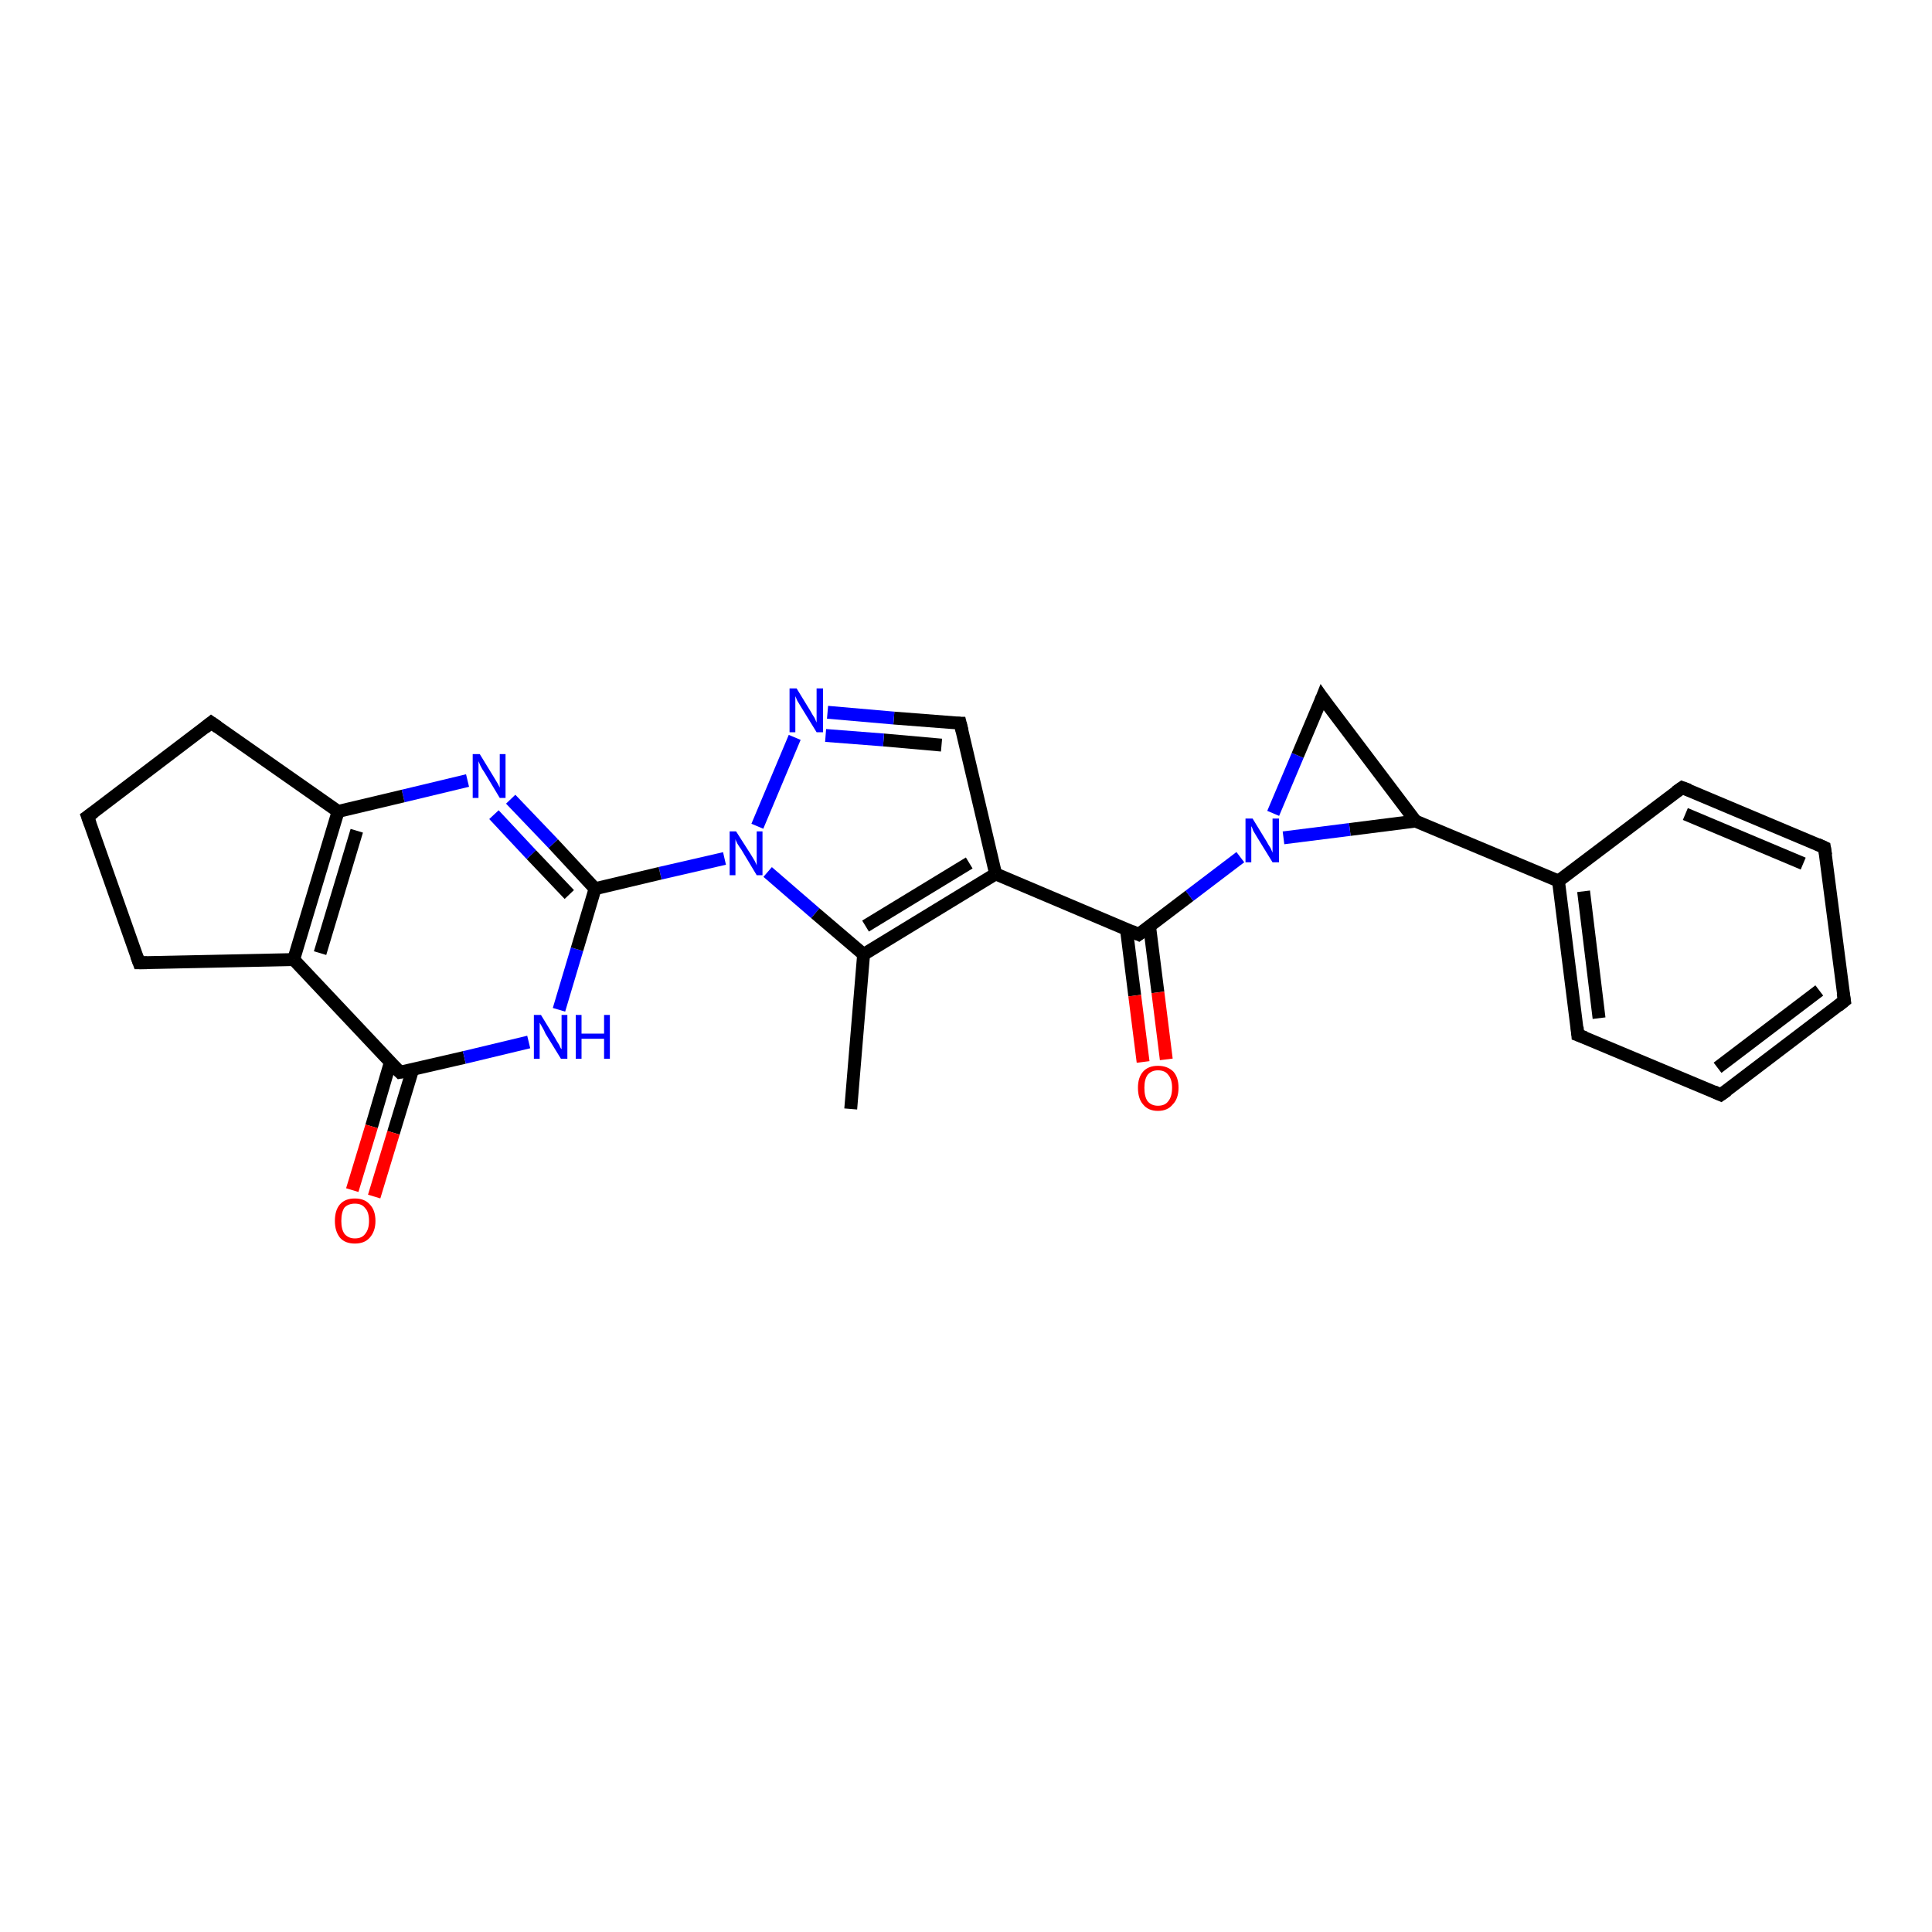 <?xml version='1.0' encoding='iso-8859-1'?>
<svg version='1.1' baseProfile='full'
              xmlns='http://www.w3.org/2000/svg'
                      xmlns:rdkit='http://www.rdkit.org/xml'
                      xmlns:xlink='http://www.w3.org/1999/xlink'
                  xml:space='preserve'
width='300px' height='300px' viewBox='0 0 300 300'>
<!-- END OF HEADER -->
<rect style='opacity:1.0;fill:#FFFFFF;stroke:none' width='300.0' height='300.0' x='0.0' y='0.0'> </rect>
<path class='bond-0 atom-0 atom-1' d='M 132.1,172.2 L 134.1,148.2' style='fill:none;fill-rule:evenodd;stroke:#000000;stroke-width:2.0px;stroke-linecap:butt;stroke-linejoin:miter;stroke-opacity:1' />
<path class='bond-1 atom-1 atom-2' d='M 134.1,148.2 L 154.6,135.7' style='fill:none;fill-rule:evenodd;stroke:#000000;stroke-width:2.0px;stroke-linecap:butt;stroke-linejoin:miter;stroke-opacity:1' />
<path class='bond-1 atom-1 atom-2' d='M 134.4,143.8 L 150.5,134.0' style='fill:none;fill-rule:evenodd;stroke:#000000;stroke-width:2.0px;stroke-linecap:butt;stroke-linejoin:miter;stroke-opacity:1' />
<path class='bond-2 atom-2 atom-3' d='M 154.6,135.7 L 176.8,145.1' style='fill:none;fill-rule:evenodd;stroke:#000000;stroke-width:2.0px;stroke-linecap:butt;stroke-linejoin:miter;stroke-opacity:1' />
<path class='bond-3 atom-3 atom-4' d='M 174.9,144.2 L 176.2,154.6' style='fill:none;fill-rule:evenodd;stroke:#000000;stroke-width:2.0px;stroke-linecap:butt;stroke-linejoin:miter;stroke-opacity:1' />
<path class='bond-3 atom-3 atom-4' d='M 176.2,154.6 L 177.5,164.9' style='fill:none;fill-rule:evenodd;stroke:#FF0000;stroke-width:2.0px;stroke-linecap:butt;stroke-linejoin:miter;stroke-opacity:1' />
<path class='bond-3 atom-3 atom-4' d='M 178.5,143.8 L 179.8,154.1' style='fill:none;fill-rule:evenodd;stroke:#000000;stroke-width:2.0px;stroke-linecap:butt;stroke-linejoin:miter;stroke-opacity:1' />
<path class='bond-3 atom-3 atom-4' d='M 179.8,154.1 L 181.1,164.5' style='fill:none;fill-rule:evenodd;stroke:#FF0000;stroke-width:2.0px;stroke-linecap:butt;stroke-linejoin:miter;stroke-opacity:1' />
<path class='bond-4 atom-3 atom-5' d='M 176.8,145.1 L 184.7,139.1' style='fill:none;fill-rule:evenodd;stroke:#000000;stroke-width:2.0px;stroke-linecap:butt;stroke-linejoin:miter;stroke-opacity:1' />
<path class='bond-4 atom-3 atom-5' d='M 184.7,139.1 L 192.6,133.1' style='fill:none;fill-rule:evenodd;stroke:#0000FF;stroke-width:2.0px;stroke-linecap:butt;stroke-linejoin:miter;stroke-opacity:1' />
<path class='bond-5 atom-5 atom-6' d='M 197.7,126.3 L 201.5,117.3' style='fill:none;fill-rule:evenodd;stroke:#0000FF;stroke-width:2.0px;stroke-linecap:butt;stroke-linejoin:miter;stroke-opacity:1' />
<path class='bond-5 atom-5 atom-6' d='M 201.5,117.3 L 205.3,108.3' style='fill:none;fill-rule:evenodd;stroke:#000000;stroke-width:2.0px;stroke-linecap:butt;stroke-linejoin:miter;stroke-opacity:1' />
<path class='bond-6 atom-6 atom-7' d='M 205.3,108.3 L 219.8,127.5' style='fill:none;fill-rule:evenodd;stroke:#000000;stroke-width:2.0px;stroke-linecap:butt;stroke-linejoin:miter;stroke-opacity:1' />
<path class='bond-7 atom-7 atom-8' d='M 219.8,127.5 L 242.0,136.8' style='fill:none;fill-rule:evenodd;stroke:#000000;stroke-width:2.0px;stroke-linecap:butt;stroke-linejoin:miter;stroke-opacity:1' />
<path class='bond-8 atom-8 atom-9' d='M 242.0,136.8 L 245.0,160.7' style='fill:none;fill-rule:evenodd;stroke:#000000;stroke-width:2.0px;stroke-linecap:butt;stroke-linejoin:miter;stroke-opacity:1' />
<path class='bond-8 atom-8 atom-9' d='M 245.9,138.4 L 248.3,158.1' style='fill:none;fill-rule:evenodd;stroke:#000000;stroke-width:2.0px;stroke-linecap:butt;stroke-linejoin:miter;stroke-opacity:1' />
<path class='bond-9 atom-9 atom-10' d='M 245.0,160.7 L 267.2,170.0' style='fill:none;fill-rule:evenodd;stroke:#000000;stroke-width:2.0px;stroke-linecap:butt;stroke-linejoin:miter;stroke-opacity:1' />
<path class='bond-10 atom-10 atom-11' d='M 267.2,170.0 L 286.4,155.4' style='fill:none;fill-rule:evenodd;stroke:#000000;stroke-width:2.0px;stroke-linecap:butt;stroke-linejoin:miter;stroke-opacity:1' />
<path class='bond-10 atom-10 atom-11' d='M 266.7,165.8 L 282.5,153.8' style='fill:none;fill-rule:evenodd;stroke:#000000;stroke-width:2.0px;stroke-linecap:butt;stroke-linejoin:miter;stroke-opacity:1' />
<path class='bond-11 atom-11 atom-12' d='M 286.4,155.4 L 283.3,131.6' style='fill:none;fill-rule:evenodd;stroke:#000000;stroke-width:2.0px;stroke-linecap:butt;stroke-linejoin:miter;stroke-opacity:1' />
<path class='bond-12 atom-12 atom-13' d='M 283.3,131.6 L 261.2,122.3' style='fill:none;fill-rule:evenodd;stroke:#000000;stroke-width:2.0px;stroke-linecap:butt;stroke-linejoin:miter;stroke-opacity:1' />
<path class='bond-12 atom-12 atom-13' d='M 280.0,134.1 L 261.7,126.4' style='fill:none;fill-rule:evenodd;stroke:#000000;stroke-width:2.0px;stroke-linecap:butt;stroke-linejoin:miter;stroke-opacity:1' />
<path class='bond-13 atom-2 atom-14' d='M 154.6,135.7 L 149.1,112.3' style='fill:none;fill-rule:evenodd;stroke:#000000;stroke-width:2.0px;stroke-linecap:butt;stroke-linejoin:miter;stroke-opacity:1' />
<path class='bond-14 atom-14 atom-15' d='M 149.1,112.3 L 138.8,111.5' style='fill:none;fill-rule:evenodd;stroke:#000000;stroke-width:2.0px;stroke-linecap:butt;stroke-linejoin:miter;stroke-opacity:1' />
<path class='bond-14 atom-14 atom-15' d='M 138.8,111.5 L 128.5,110.6' style='fill:none;fill-rule:evenodd;stroke:#0000FF;stroke-width:2.0px;stroke-linecap:butt;stroke-linejoin:miter;stroke-opacity:1' />
<path class='bond-14 atom-14 atom-15' d='M 146.2,115.7 L 137.2,114.9' style='fill:none;fill-rule:evenodd;stroke:#000000;stroke-width:2.0px;stroke-linecap:butt;stroke-linejoin:miter;stroke-opacity:1' />
<path class='bond-14 atom-14 atom-15' d='M 137.2,114.9 L 128.2,114.2' style='fill:none;fill-rule:evenodd;stroke:#0000FF;stroke-width:2.0px;stroke-linecap:butt;stroke-linejoin:miter;stroke-opacity:1' />
<path class='bond-15 atom-15 atom-16' d='M 123.4,114.5 L 117.6,128.3' style='fill:none;fill-rule:evenodd;stroke:#0000FF;stroke-width:2.0px;stroke-linecap:butt;stroke-linejoin:miter;stroke-opacity:1' />
<path class='bond-16 atom-16 atom-17' d='M 112.5,133.3 L 102.5,135.6' style='fill:none;fill-rule:evenodd;stroke:#0000FF;stroke-width:2.0px;stroke-linecap:butt;stroke-linejoin:miter;stroke-opacity:1' />
<path class='bond-16 atom-16 atom-17' d='M 102.5,135.6 L 92.4,138.0' style='fill:none;fill-rule:evenodd;stroke:#000000;stroke-width:2.0px;stroke-linecap:butt;stroke-linejoin:miter;stroke-opacity:1' />
<path class='bond-17 atom-17 atom-18' d='M 92.4,138.0 L 85.9,131.0' style='fill:none;fill-rule:evenodd;stroke:#000000;stroke-width:2.0px;stroke-linecap:butt;stroke-linejoin:miter;stroke-opacity:1' />
<path class='bond-17 atom-17 atom-18' d='M 85.9,131.0 L 79.3,124.1' style='fill:none;fill-rule:evenodd;stroke:#0000FF;stroke-width:2.0px;stroke-linecap:butt;stroke-linejoin:miter;stroke-opacity:1' />
<path class='bond-17 atom-17 atom-18' d='M 88.4,138.9 L 82.5,132.7' style='fill:none;fill-rule:evenodd;stroke:#000000;stroke-width:2.0px;stroke-linecap:butt;stroke-linejoin:miter;stroke-opacity:1' />
<path class='bond-17 atom-17 atom-18' d='M 82.5,132.7 L 76.7,126.5' style='fill:none;fill-rule:evenodd;stroke:#0000FF;stroke-width:2.0px;stroke-linecap:butt;stroke-linejoin:miter;stroke-opacity:1' />
<path class='bond-18 atom-18 atom-19' d='M 72.6,121.2 L 62.6,123.6' style='fill:none;fill-rule:evenodd;stroke:#0000FF;stroke-width:2.0px;stroke-linecap:butt;stroke-linejoin:miter;stroke-opacity:1' />
<path class='bond-18 atom-18 atom-19' d='M 62.6,123.6 L 52.5,126.0' style='fill:none;fill-rule:evenodd;stroke:#000000;stroke-width:2.0px;stroke-linecap:butt;stroke-linejoin:miter;stroke-opacity:1' />
<path class='bond-19 atom-19 atom-20' d='M 52.5,126.0 L 45.6,149.0' style='fill:none;fill-rule:evenodd;stroke:#000000;stroke-width:2.0px;stroke-linecap:butt;stroke-linejoin:miter;stroke-opacity:1' />
<path class='bond-19 atom-19 atom-20' d='M 55.4,129.0 L 49.7,148.0' style='fill:none;fill-rule:evenodd;stroke:#000000;stroke-width:2.0px;stroke-linecap:butt;stroke-linejoin:miter;stroke-opacity:1' />
<path class='bond-20 atom-20 atom-21' d='M 45.6,149.0 L 62.1,166.5' style='fill:none;fill-rule:evenodd;stroke:#000000;stroke-width:2.0px;stroke-linecap:butt;stroke-linejoin:miter;stroke-opacity:1' />
<path class='bond-21 atom-21 atom-22' d='M 60.6,165.0 L 57.7,174.9' style='fill:none;fill-rule:evenodd;stroke:#000000;stroke-width:2.0px;stroke-linecap:butt;stroke-linejoin:miter;stroke-opacity:1' />
<path class='bond-21 atom-21 atom-22' d='M 57.7,174.9 L 54.7,184.8' style='fill:none;fill-rule:evenodd;stroke:#FF0000;stroke-width:2.0px;stroke-linecap:butt;stroke-linejoin:miter;stroke-opacity:1' />
<path class='bond-21 atom-21 atom-22' d='M 64.1,166.0 L 61.1,175.9' style='fill:none;fill-rule:evenodd;stroke:#000000;stroke-width:2.0px;stroke-linecap:butt;stroke-linejoin:miter;stroke-opacity:1' />
<path class='bond-21 atom-21 atom-22' d='M 61.1,175.9 L 58.1,185.8' style='fill:none;fill-rule:evenodd;stroke:#FF0000;stroke-width:2.0px;stroke-linecap:butt;stroke-linejoin:miter;stroke-opacity:1' />
<path class='bond-22 atom-21 atom-23' d='M 62.1,166.5 L 72.1,164.2' style='fill:none;fill-rule:evenodd;stroke:#000000;stroke-width:2.0px;stroke-linecap:butt;stroke-linejoin:miter;stroke-opacity:1' />
<path class='bond-22 atom-21 atom-23' d='M 72.1,164.2 L 82.1,161.8' style='fill:none;fill-rule:evenodd;stroke:#0000FF;stroke-width:2.0px;stroke-linecap:butt;stroke-linejoin:miter;stroke-opacity:1' />
<path class='bond-23 atom-20 atom-24' d='M 45.6,149.0 L 21.6,149.5' style='fill:none;fill-rule:evenodd;stroke:#000000;stroke-width:2.0px;stroke-linecap:butt;stroke-linejoin:miter;stroke-opacity:1' />
<path class='bond-24 atom-24 atom-25' d='M 21.6,149.5 L 13.6,126.8' style='fill:none;fill-rule:evenodd;stroke:#000000;stroke-width:2.0px;stroke-linecap:butt;stroke-linejoin:miter;stroke-opacity:1' />
<path class='bond-25 atom-25 atom-26' d='M 13.6,126.8 L 32.8,112.2' style='fill:none;fill-rule:evenodd;stroke:#000000;stroke-width:2.0px;stroke-linecap:butt;stroke-linejoin:miter;stroke-opacity:1' />
<path class='bond-26 atom-16 atom-1' d='M 119.2,135.4 L 126.6,141.8' style='fill:none;fill-rule:evenodd;stroke:#0000FF;stroke-width:2.0px;stroke-linecap:butt;stroke-linejoin:miter;stroke-opacity:1' />
<path class='bond-26 atom-16 atom-1' d='M 126.6,141.8 L 134.1,148.2' style='fill:none;fill-rule:evenodd;stroke:#000000;stroke-width:2.0px;stroke-linecap:butt;stroke-linejoin:miter;stroke-opacity:1' />
<path class='bond-27 atom-23 atom-17' d='M 86.8,156.8 L 89.6,147.4' style='fill:none;fill-rule:evenodd;stroke:#0000FF;stroke-width:2.0px;stroke-linecap:butt;stroke-linejoin:miter;stroke-opacity:1' />
<path class='bond-27 atom-23 atom-17' d='M 89.6,147.4 L 92.4,138.0' style='fill:none;fill-rule:evenodd;stroke:#000000;stroke-width:2.0px;stroke-linecap:butt;stroke-linejoin:miter;stroke-opacity:1' />
<path class='bond-28 atom-7 atom-5' d='M 219.8,127.5 L 209.6,128.8' style='fill:none;fill-rule:evenodd;stroke:#000000;stroke-width:2.0px;stroke-linecap:butt;stroke-linejoin:miter;stroke-opacity:1' />
<path class='bond-28 atom-7 atom-5' d='M 209.6,128.8 L 199.3,130.1' style='fill:none;fill-rule:evenodd;stroke:#0000FF;stroke-width:2.0px;stroke-linecap:butt;stroke-linejoin:miter;stroke-opacity:1' />
<path class='bond-29 atom-13 atom-8' d='M 261.2,122.3 L 242.0,136.8' style='fill:none;fill-rule:evenodd;stroke:#000000;stroke-width:2.0px;stroke-linecap:butt;stroke-linejoin:miter;stroke-opacity:1' />
<path class='bond-30 atom-26 atom-19' d='M 32.8,112.2 L 52.5,126.0' style='fill:none;fill-rule:evenodd;stroke:#000000;stroke-width:2.0px;stroke-linecap:butt;stroke-linejoin:miter;stroke-opacity:1' />
<path d='M 175.7,144.6 L 176.8,145.1 L 177.2,144.8' style='fill:none;stroke:#000000;stroke-width:2.0px;stroke-linecap:butt;stroke-linejoin:miter;stroke-opacity:1;' />
<path d='M 205.1,108.8 L 205.3,108.3 L 206.0,109.3' style='fill:none;stroke:#000000;stroke-width:2.0px;stroke-linecap:butt;stroke-linejoin:miter;stroke-opacity:1;' />
<path d='M 244.9,159.5 L 245.0,160.7 L 246.1,161.1' style='fill:none;stroke:#000000;stroke-width:2.0px;stroke-linecap:butt;stroke-linejoin:miter;stroke-opacity:1;' />
<path d='M 266.1,169.5 L 267.2,170.0 L 268.2,169.3' style='fill:none;stroke:#000000;stroke-width:2.0px;stroke-linecap:butt;stroke-linejoin:miter;stroke-opacity:1;' />
<path d='M 285.4,156.2 L 286.4,155.4 L 286.2,154.2' style='fill:none;stroke:#000000;stroke-width:2.0px;stroke-linecap:butt;stroke-linejoin:miter;stroke-opacity:1;' />
<path d='M 283.5,132.8 L 283.3,131.6 L 282.2,131.1' style='fill:none;stroke:#000000;stroke-width:2.0px;stroke-linecap:butt;stroke-linejoin:miter;stroke-opacity:1;' />
<path d='M 262.3,122.7 L 261.2,122.3 L 260.2,123.0' style='fill:none;stroke:#000000;stroke-width:2.0px;stroke-linecap:butt;stroke-linejoin:miter;stroke-opacity:1;' />
<path d='M 149.4,113.5 L 149.1,112.3 L 148.6,112.3' style='fill:none;stroke:#000000;stroke-width:2.0px;stroke-linecap:butt;stroke-linejoin:miter;stroke-opacity:1;' />
<path d='M 61.2,165.6 L 62.1,166.5 L 62.6,166.4' style='fill:none;stroke:#000000;stroke-width:2.0px;stroke-linecap:butt;stroke-linejoin:miter;stroke-opacity:1;' />
<path d='M 22.8,149.5 L 21.6,149.5 L 21.2,148.4' style='fill:none;stroke:#000000;stroke-width:2.0px;stroke-linecap:butt;stroke-linejoin:miter;stroke-opacity:1;' />
<path d='M 14.0,127.9 L 13.6,126.8 L 14.6,126.1' style='fill:none;stroke:#000000;stroke-width:2.0px;stroke-linecap:butt;stroke-linejoin:miter;stroke-opacity:1;' />
<path d='M 31.8,113.0 L 32.8,112.2 L 33.8,112.9' style='fill:none;stroke:#000000;stroke-width:2.0px;stroke-linecap:butt;stroke-linejoin:miter;stroke-opacity:1;' />
<path class='atom-4' d='M 176.7 168.9
Q 176.7 167.3, 177.5 166.4
Q 178.3 165.5, 179.8 165.5
Q 181.3 165.5, 182.2 166.4
Q 183.0 167.3, 183.0 168.9
Q 183.0 170.6, 182.1 171.5
Q 181.3 172.5, 179.8 172.5
Q 178.3 172.5, 177.5 171.5
Q 176.7 170.6, 176.7 168.9
M 179.8 171.7
Q 180.9 171.7, 181.4 171.0
Q 182.0 170.3, 182.0 168.9
Q 182.0 167.6, 181.4 166.9
Q 180.9 166.2, 179.8 166.2
Q 178.8 166.2, 178.2 166.9
Q 177.7 167.6, 177.7 168.9
Q 177.7 170.3, 178.2 171.0
Q 178.8 171.7, 179.8 171.7
' fill='#FF0000'/>
<path class='atom-5' d='M 194.5 127.1
L 196.7 130.7
Q 196.9 131.1, 197.3 131.7
Q 197.6 132.4, 197.6 132.4
L 197.6 127.1
L 198.6 127.1
L 198.6 133.9
L 197.6 133.9
L 195.2 130.0
Q 194.9 129.5, 194.6 129.0
Q 194.4 128.4, 194.3 128.3
L 194.3 133.9
L 193.4 133.9
L 193.4 127.1
L 194.5 127.1
' fill='#0000FF'/>
<path class='atom-15' d='M 123.7 106.9
L 125.9 110.5
Q 126.1 110.9, 126.5 111.5
Q 126.8 112.2, 126.8 112.2
L 126.8 106.9
L 127.8 106.9
L 127.8 113.7
L 126.8 113.7
L 124.4 109.8
Q 124.1 109.3, 123.8 108.8
Q 123.6 108.3, 123.5 108.1
L 123.5 113.7
L 122.6 113.7
L 122.6 106.9
L 123.7 106.9
' fill='#0000FF'/>
<path class='atom-16' d='M 114.3 129.1
L 116.6 132.7
Q 116.8 133.0, 117.2 133.7
Q 117.5 134.3, 117.5 134.4
L 117.5 129.1
L 118.4 129.1
L 118.4 135.9
L 117.5 135.9
L 115.1 131.9
Q 114.8 131.5, 114.5 131.0
Q 114.2 130.4, 114.2 130.3
L 114.2 135.9
L 113.3 135.9
L 113.3 129.1
L 114.3 129.1
' fill='#0000FF'/>
<path class='atom-18' d='M 74.5 117.1
L 76.7 120.7
Q 76.9 121.0, 77.3 121.7
Q 77.6 122.3, 77.6 122.3
L 77.6 117.1
L 78.5 117.1
L 78.5 123.9
L 77.6 123.9
L 75.2 119.9
Q 74.9 119.5, 74.6 118.9
Q 74.4 118.4, 74.3 118.2
L 74.3 123.9
L 73.4 123.9
L 73.4 117.1
L 74.5 117.1
' fill='#0000FF'/>
<path class='atom-22' d='M 52.0 189.6
Q 52.0 187.9, 52.8 187.0
Q 53.6 186.1, 55.1 186.1
Q 56.6 186.1, 57.4 187.0
Q 58.3 187.9, 58.3 189.6
Q 58.3 191.2, 57.4 192.2
Q 56.6 193.1, 55.1 193.1
Q 53.6 193.1, 52.8 192.2
Q 52.0 191.2, 52.0 189.6
M 55.1 192.3
Q 56.2 192.3, 56.7 191.6
Q 57.3 190.9, 57.3 189.6
Q 57.3 188.2, 56.7 187.6
Q 56.2 186.9, 55.1 186.9
Q 54.1 186.9, 53.5 187.5
Q 53.0 188.2, 53.0 189.6
Q 53.0 190.9, 53.5 191.6
Q 54.1 192.3, 55.1 192.3
' fill='#FF0000'/>
<path class='atom-23' d='M 84.0 157.6
L 86.2 161.2
Q 86.4 161.6, 86.8 162.2
Q 87.1 162.9, 87.2 162.9
L 87.2 157.6
L 88.1 157.6
L 88.1 164.4
L 87.1 164.4
L 84.7 160.5
Q 84.5 160.0, 84.2 159.5
Q 83.9 159.0, 83.8 158.8
L 83.8 164.4
L 82.9 164.4
L 82.9 157.6
L 84.0 157.6
' fill='#0000FF'/>
<path class='atom-23' d='M 89.4 157.6
L 90.3 157.6
L 90.3 160.5
L 93.8 160.5
L 93.8 157.6
L 94.7 157.6
L 94.7 164.4
L 93.8 164.4
L 93.8 161.3
L 90.3 161.3
L 90.3 164.4
L 89.4 164.4
L 89.4 157.6
' fill='#0000FF'/>
</svg>
